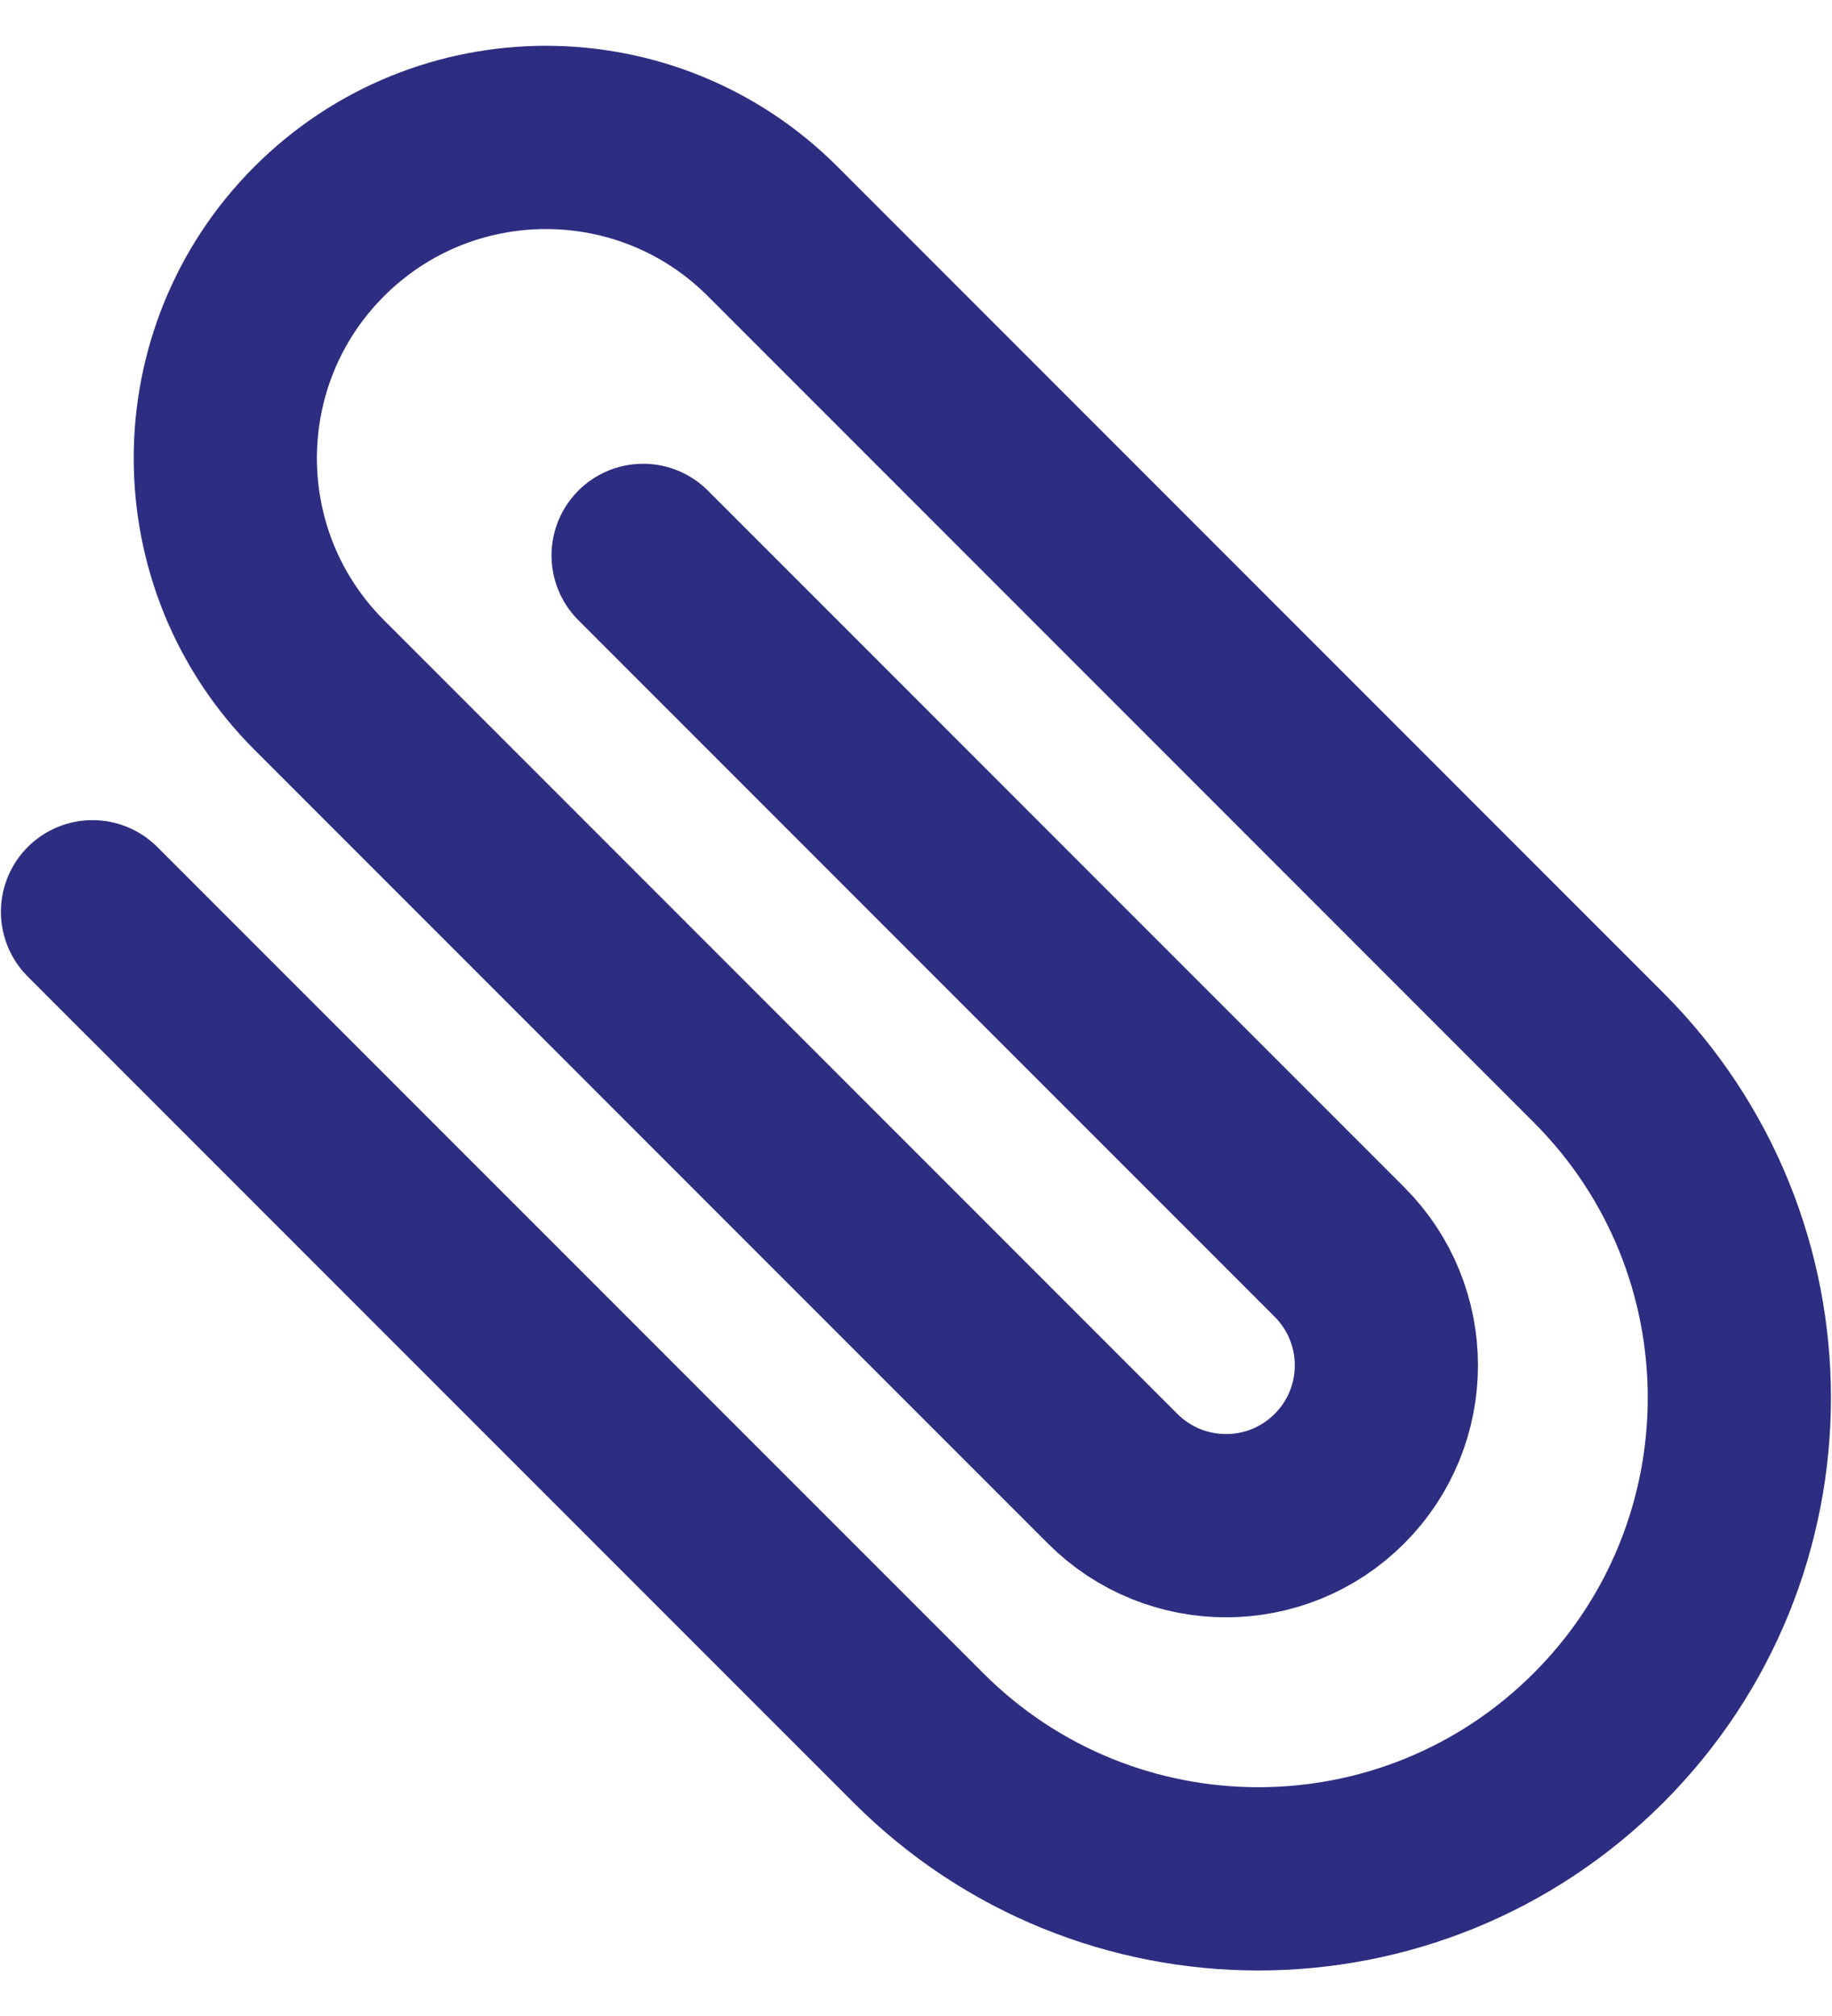 <svg width="20" height="22" viewBox="0 0 20 22" fill="none" xmlns="http://www.w3.org/2000/svg">
<path d="M1.01 9.95L10.026 18.965C12.076 21.016 15.4 21.016 17.451 18.965C19.501 16.915 19.501 13.591 17.451 11.541L8.435 2.525C7.068 1.158 4.852 1.158 3.485 2.525C2.118 3.892 2.118 6.108 3.485 7.475L12.147 16.137C12.831 16.82 13.939 16.82 14.622 16.137C15.306 15.454 15.306 14.345 14.622 13.662L7.021 6.061" stroke="#2D2E81" stroke-width="2" stroke-linecap="round" stroke-linejoin="round"/>
</svg>
